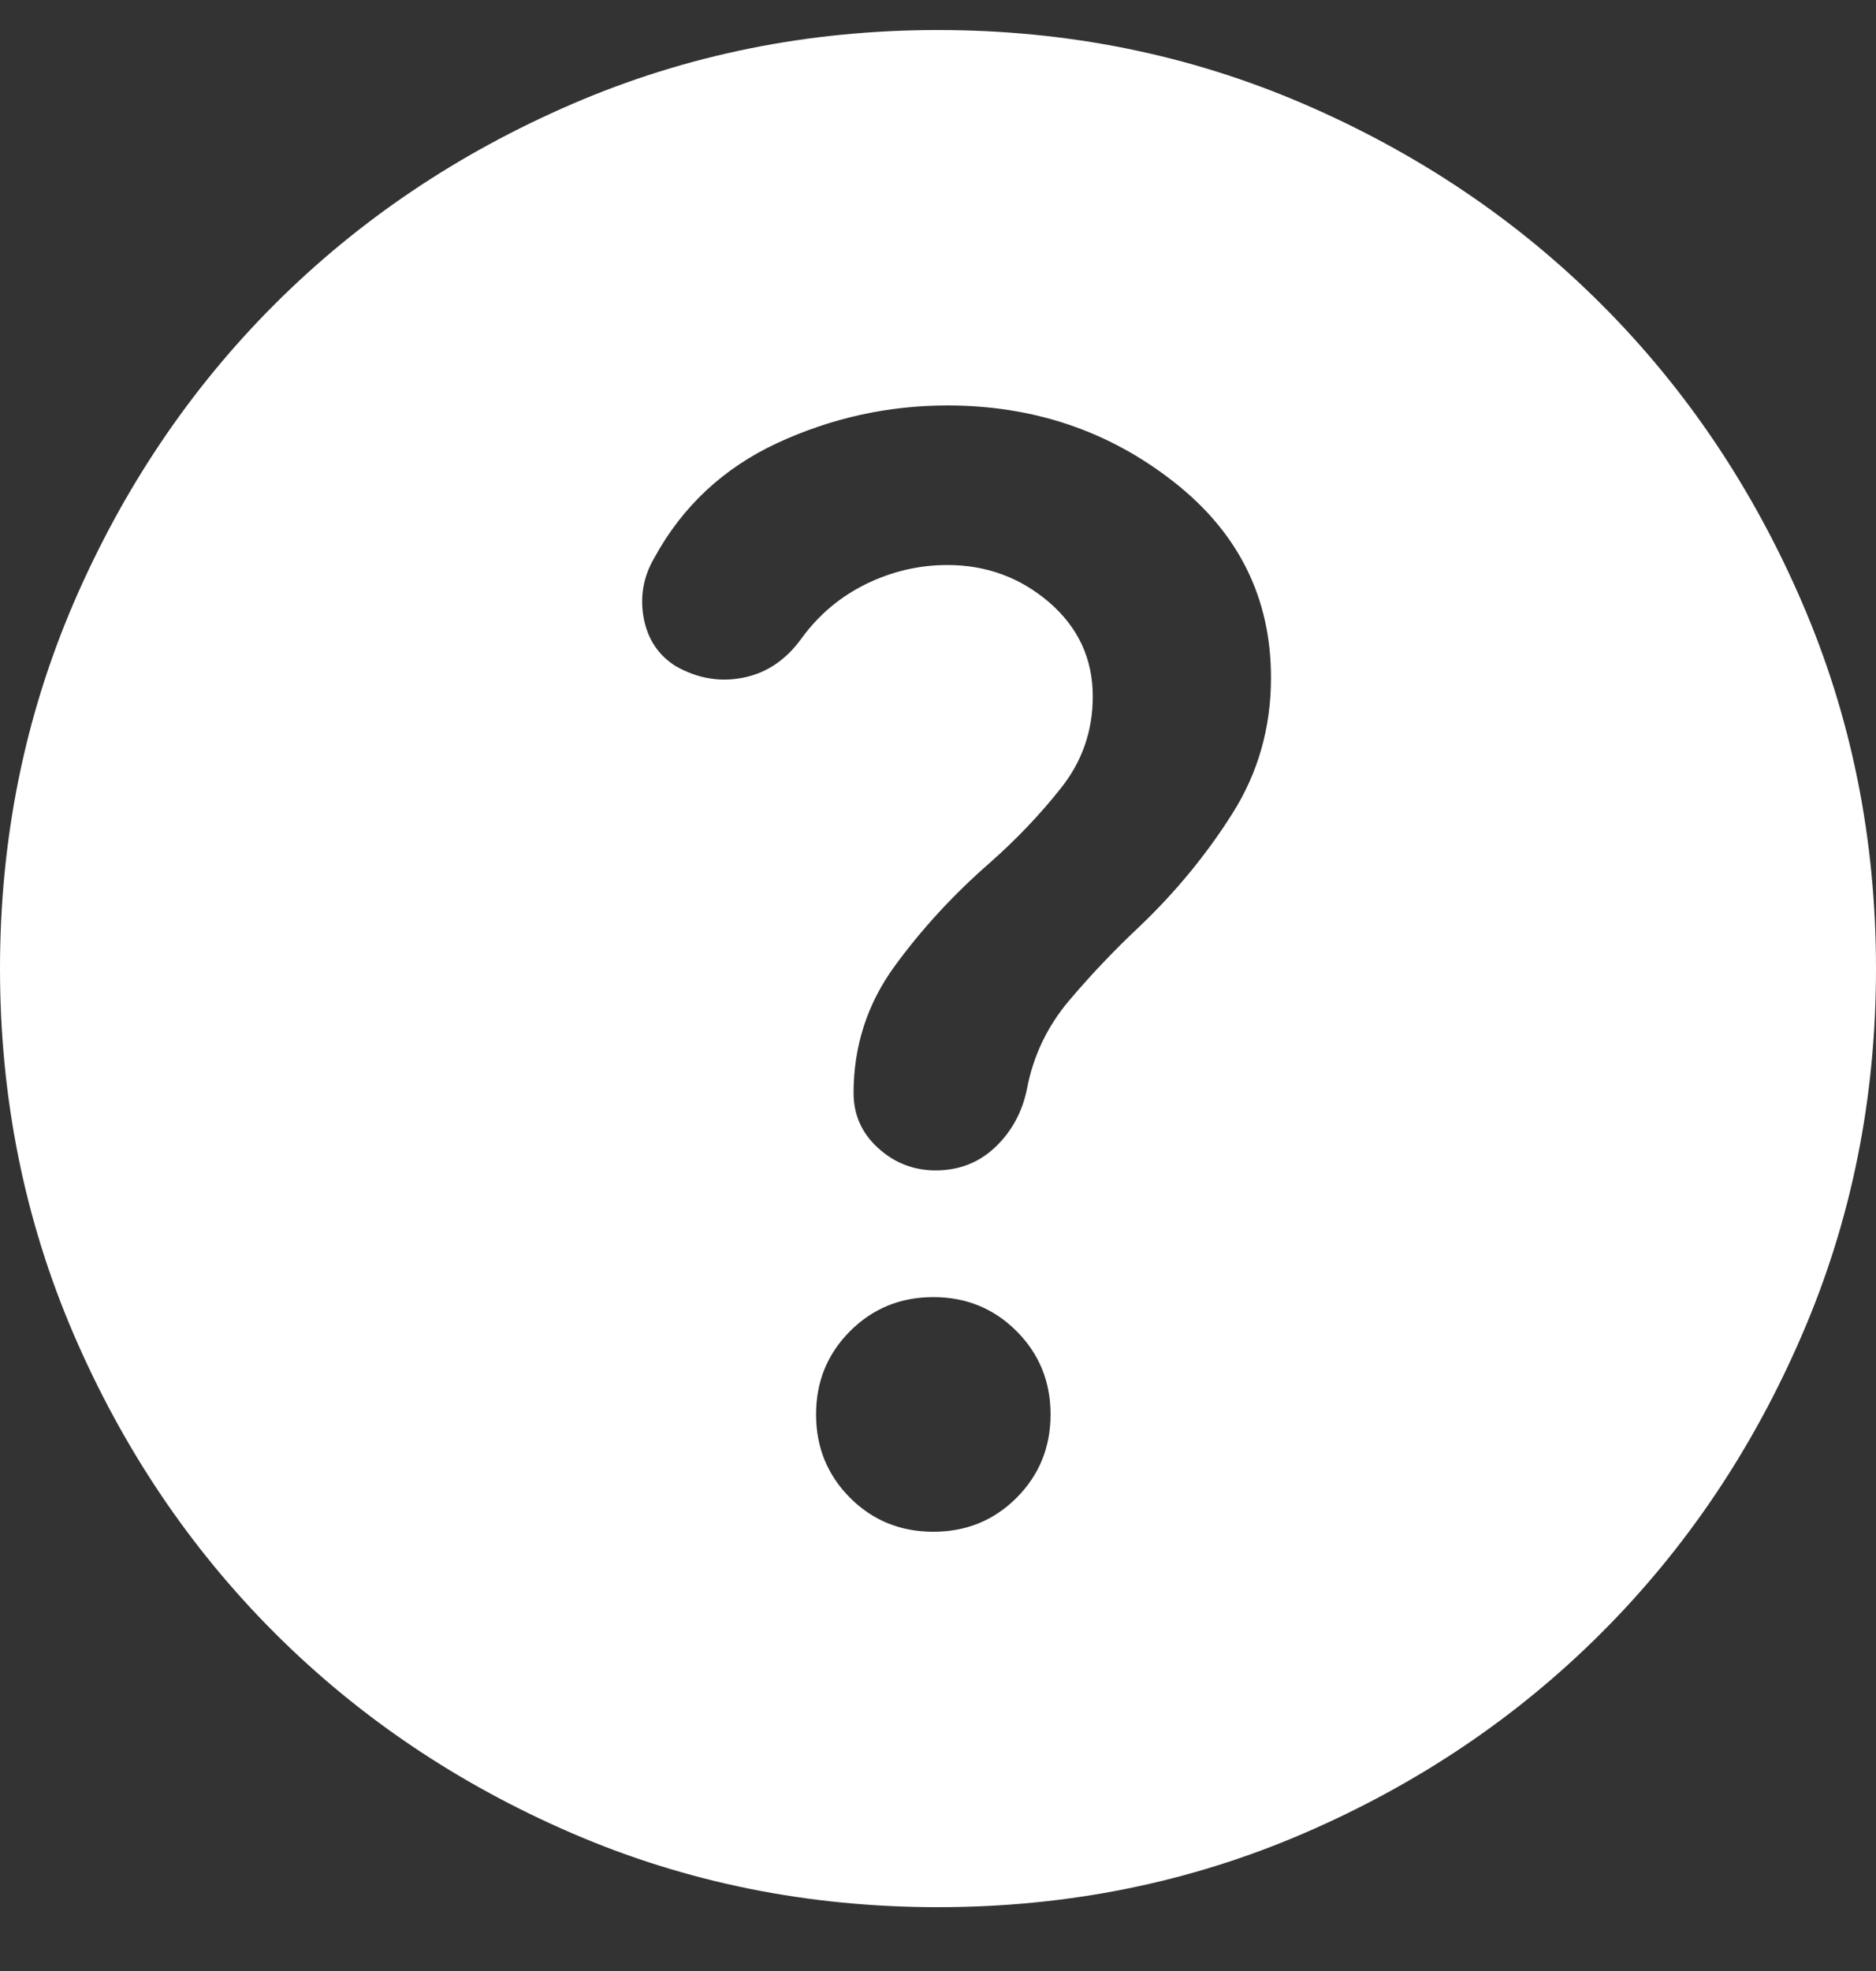 <svg width="20" height="21" viewBox="0 0 20 21" fill="none" xmlns="http://www.w3.org/2000/svg">
<rect x="0" y="0" width="20" height="21" fill="#333333" stroke="none"/>
<path d="M9.95 16.32C10.3 16.32 10.596 16.2 10.838 15.958C11.079 15.716 11.2 15.42 11.2 15.07C11.2 14.72 11.079 14.425 10.838 14.183C10.596 13.941 10.3 13.82 9.95 13.82C9.6 13.82 9.304 13.941 9.062 14.183C8.821 14.425 8.7 14.72 8.7 15.07C8.7 15.42 8.821 15.716 9.062 15.958C9.304 16.2 9.6 16.32 9.95 16.32ZM10 20.32C8.617 20.32 7.317 20.058 6.1 19.533C4.883 19.008 3.825 18.295 2.925 17.395C2.025 16.495 1.312 15.437 0.787 14.22C0.263 13.004 0 11.704 0 10.32C0 8.937 0.263 7.637 0.787 6.42C1.312 5.204 2.025 4.145 2.925 3.245C3.825 2.345 4.883 1.633 6.1 1.108C7.317 0.583 8.617 0.32 10 0.32C11.383 0.32 12.683 0.583 13.9 1.108C15.117 1.633 16.175 2.345 17.075 3.245C17.975 4.145 18.688 5.204 19.212 6.42C19.738 7.637 20 8.937 20 10.32C20 11.704 19.738 13.004 19.212 14.22C18.688 15.437 17.975 16.495 17.075 17.395C16.175 18.295 15.117 19.008 13.9 19.533C12.683 20.058 11.383 20.32 10 20.32ZM10.1 6.02C10.517 6.02 10.879 6.154 11.188 6.42C11.496 6.687 11.65 7.02 11.65 7.42C11.65 7.787 11.537 8.112 11.312 8.395C11.088 8.679 10.833 8.945 10.55 9.195C10.167 9.529 9.829 9.895 9.537 10.295C9.246 10.695 9.1 11.145 9.1 11.645C9.1 11.879 9.188 12.075 9.363 12.233C9.537 12.391 9.742 12.47 9.975 12.47C10.225 12.47 10.438 12.387 10.613 12.22C10.787 12.054 10.9 11.845 10.95 11.595C11.017 11.245 11.167 10.933 11.4 10.658C11.633 10.383 11.883 10.12 12.15 9.87C12.533 9.504 12.863 9.104 13.137 8.67C13.412 8.237 13.55 7.754 13.55 7.22C13.55 6.37 13.204 5.674 12.512 5.133C11.821 4.591 11.017 4.32 10.1 4.32C9.467 4.32 8.863 4.454 8.287 4.72C7.713 4.987 7.275 5.395 6.975 5.945C6.858 6.145 6.821 6.358 6.862 6.583C6.904 6.808 7.017 6.979 7.2 7.095C7.433 7.229 7.675 7.27 7.925 7.22C8.175 7.17 8.383 7.029 8.55 6.795C8.733 6.545 8.963 6.354 9.238 6.22C9.512 6.087 9.8 6.02 10.1 6.02Z" fill="white"/>
</svg>
